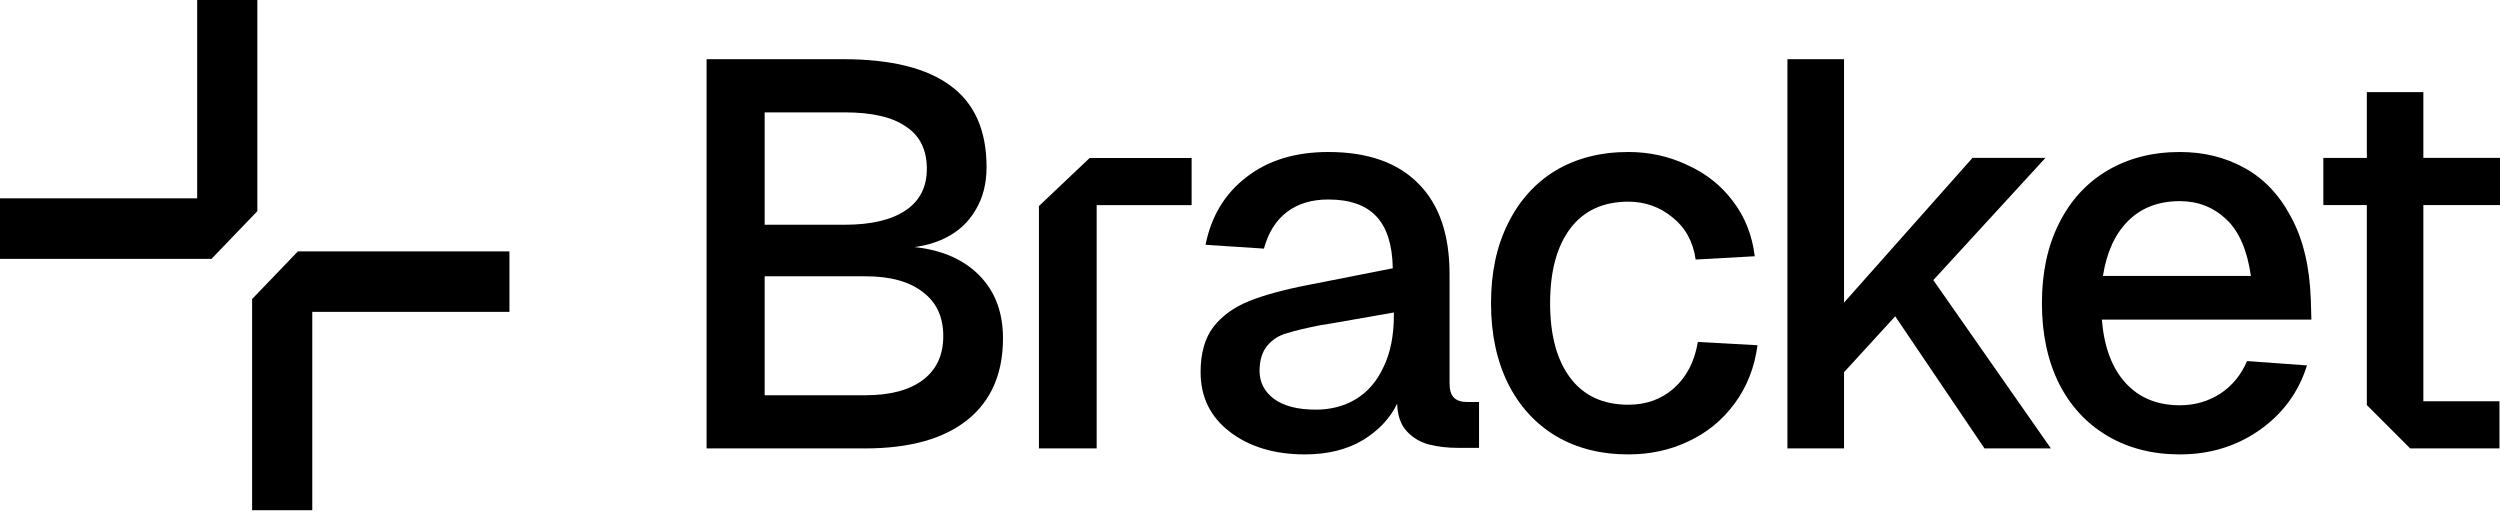 <?xml version="1.0" encoding="UTF-8" standalone="no"?>
<svg
   width="835"
   height="171"
   viewBox="0 0 835 171"
   fill="none"
   version="1.1"
   id="svg11"
   xmlns="http://www.w3.org/2000/svg"
   xmlns:svg="http://www.w3.org/2000/svg">
  <defs
     id="defs11" />
  <path
     d="M 70.653,86.453 85.949,70.534 V 0 H 65.854 V 66.252 H 0 V 86.453 Z"
     fill="#000000"
     id="path1" />
  <path
     d="M 99.502,83.957 84.206,99.876 V 170.41 H 104.3 v -66.252 h 65.853 V 83.957 Z"
     fill="#000000"
     id="path2" />
  <path
     d="m 236,19.77 h 45.566 c 16.103,0 28.12,2.991 36.05,8.972 7.929,5.859 11.894,14.892 11.894,27.099 0,5.493 -1.22,10.254 -3.66,14.282 -2.318,4.028 -5.673,7.141 -10.064,9.338 -4.392,2.197 -9.638,3.357 -15.738,3.479 l -0.183,-0.732 c 10.98,0.122 19.58,2.93 25.802,8.423 6.222,5.493 9.333,12.939 9.333,22.338 0,11.84 -3.965,20.934 -11.895,27.281 -7.929,6.348 -19.336,9.522 -34.22,9.522 H 236 Z m 53.068,112.24 c 8.296,0 14.701,-1.709 19.215,-5.127 4.514,-3.418 6.771,-8.3 6.771,-14.648 0,-6.347 -2.257,-11.23 -6.771,-14.648 -4.514,-3.54 -10.919,-5.31 -19.215,-5.31 h -33.671 v 39.732 z m -6.953,-56.944 c 8.783,0 15.554,-1.587 20.312,-4.761 4.758,-3.174 7.137,-7.812 7.137,-13.915 0,-6.347 -2.318,-11.047 -6.954,-14.098 -4.514,-3.174 -11.346,-4.761 -20.495,-4.761 h -26.718 v 37.535 z"
     fill="#000000"
     id="path3" />
  <path
     id="path4"
     d="m 790.523,30.77 v 21.969 H 776 v 15.746 h 14.523 V 135.293 L 805,149.77 h 29.818 V 134.025 H 820.658 809.402 V 68.484 H 835 V 52.738 h -25.598 v -21.969 z"
     style="fill:#000000;fill-opacity:1" />
  <path
     d="m 682,101.27 c 0,-10.21 1.898,-19.082 5.694,-26.618 3.796,-7.657 9.184,-13.552 16.163,-17.684 6.98,-4.132 15.061,-6.199 24.245,-6.199 7.959,0 15.122,1.762 21.49,5.287 6.49,3.525 11.694,8.994 15.612,16.408 4.041,7.414 6.245,16.651 6.612,27.712 l 0.184,6.563 h -69.98 c 0.735,9.115 3.368,16.165 7.898,21.148 4.531,4.983 10.592,7.475 18.184,7.475 4.898,0 9.367,-1.277 13.408,-3.829 4.041,-2.674 7.041,-6.32 9,-10.939 l 20.021,1.459 c -2.817,8.994 -8.143,16.226 -15.98,21.695 -7.714,5.348 -16.531,8.022 -26.449,8.022 -9.184,0 -17.265,-2.067 -24.245,-6.199 -6.979,-4.132 -12.367,-9.966 -16.163,-17.502 C 683.898,120.412 682,111.479 682,101.27 Z m 69.796,-9.116 c -1.225,-8.629 -3.98,-14.95 -8.265,-18.96 -4.286,-4.011 -9.429,-6.016 -15.429,-6.016 -7.102,0 -12.857,2.188 -17.265,6.563 -4.408,4.375 -7.225,10.513 -8.449,18.413 z"
     fill="#000000"
     id="path5" />
  <path
     d="m 615.909,19.77 v 81.296 l 42.909,-48.338 h 24.364 L 645.727,93.558 685,149.77 H 662.818 L 633,105.643 615.909,124.319 V 149.77 H 597 V 19.77 Z"
     fill="#000000"
     id="path6" />
  <path
     d="m 566.349,86.685 c -0.853,-5.955 -3.411,-10.635 -7.675,-14.038 -4.265,-3.525 -9.199,-5.287 -14.803,-5.287 -8.407,0 -14.864,2.978 -19.372,8.933 -4.508,5.955 -6.762,14.281 -6.762,24.977 0,10.695 2.254,19.021 6.762,24.976 4.508,5.956 10.965,8.933 19.372,8.933 5.97,0 11.026,-1.823 15.168,-5.469 4.264,-3.768 6.945,-8.933 8.041,-15.496 l 19.92,1.093 c -0.975,7.414 -3.533,13.917 -7.676,19.508 -4.02,5.469 -9.137,9.662 -15.351,12.579 -6.091,2.917 -12.792,4.376 -20.102,4.376 -9.26,0 -17.362,-2.067 -24.306,-6.199 -6.823,-4.132 -12.123,-9.966 -15.9,-17.502 -3.777,-7.657 -5.665,-16.59 -5.665,-26.799 0,-10.21 1.888,-19.082 5.665,-26.618 3.777,-7.657 9.077,-13.552 15.9,-17.684 6.944,-4.132 15.046,-6.199 24.306,-6.199 7.066,0 13.645,1.458 19.737,4.375 6.213,2.795 11.269,6.806 15.168,12.033 4.021,5.226 6.457,11.364 7.31,18.413 z"
     fill="#000000"
     id="path7" />
  <path
     d="m 402.641,81.762 c 1.945,-9.602 6.504,-17.137 13.677,-22.607 7.172,-5.591 16.29,-8.386 27.353,-8.386 13.129,0 23.158,3.525 30.088,10.574 6.929,6.928 10.394,17.016 10.394,30.264 v 36.462 c 0,2.188 0.486,3.768 1.459,4.74 0.972,0.973 2.431,1.459 4.376,1.459 H 494 v 15.314 h -6.382 -0.73 c -3.404,0 -6.564,-0.365 -9.482,-1.094 -2.918,-0.729 -5.41,-2.188 -7.477,-4.376 -2.066,-2.187 -3.16,-5.287 -3.282,-9.297 -2.31,4.861 -6.139,8.933 -11.488,12.214 -5.349,3.16 -11.792,4.741 -19.33,4.741 -10.09,0 -18.417,-2.492 -24.982,-7.475 -6.565,-4.983 -9.847,-11.668 -9.847,-20.054 0,-6.199 1.398,-11.182 4.194,-14.95 2.918,-3.768 6.93,-6.685 12.035,-8.751 5.228,-2.066 11.975,-3.889 20.242,-5.469 l 27.717,-5.469 c -0.121,-7.779 -1.945,-13.552 -5.47,-17.32 -3.526,-3.768 -8.875,-5.652 -16.047,-5.652 -5.593,0 -10.212,1.398 -13.859,4.193 -3.647,2.795 -6.2,6.867 -7.659,12.215 z m 18.053,42.114 c 0,3.768 1.581,6.867 4.741,9.298 3.283,2.431 7.963,3.646 14.041,3.646 4.985,0 9.422,-1.155 13.312,-3.464 4.012,-2.431 7.112,-6.016 9.3,-10.756 2.31,-4.74 3.465,-10.513 3.465,-17.32 v -0.911 l -20.788,3.646 -3.465,0.547 c -4.984,0.972 -8.814,1.884 -11.488,2.735 -2.675,0.729 -4.863,2.127 -6.565,4.193 -1.702,2.066 -2.553,4.861 -2.553,8.386 z"
     fill="#000000"
     id="path8" />
  <path
     id="path9"
     d="M 363.945,52.77 347,68.822 v 80.947 h 19.287 V 68.51 H 388.355 398 V 52.77 h -9.457 -17.062 -6.121 z"
     style="fill:#000000;fill-opacity:1" />
</svg>
